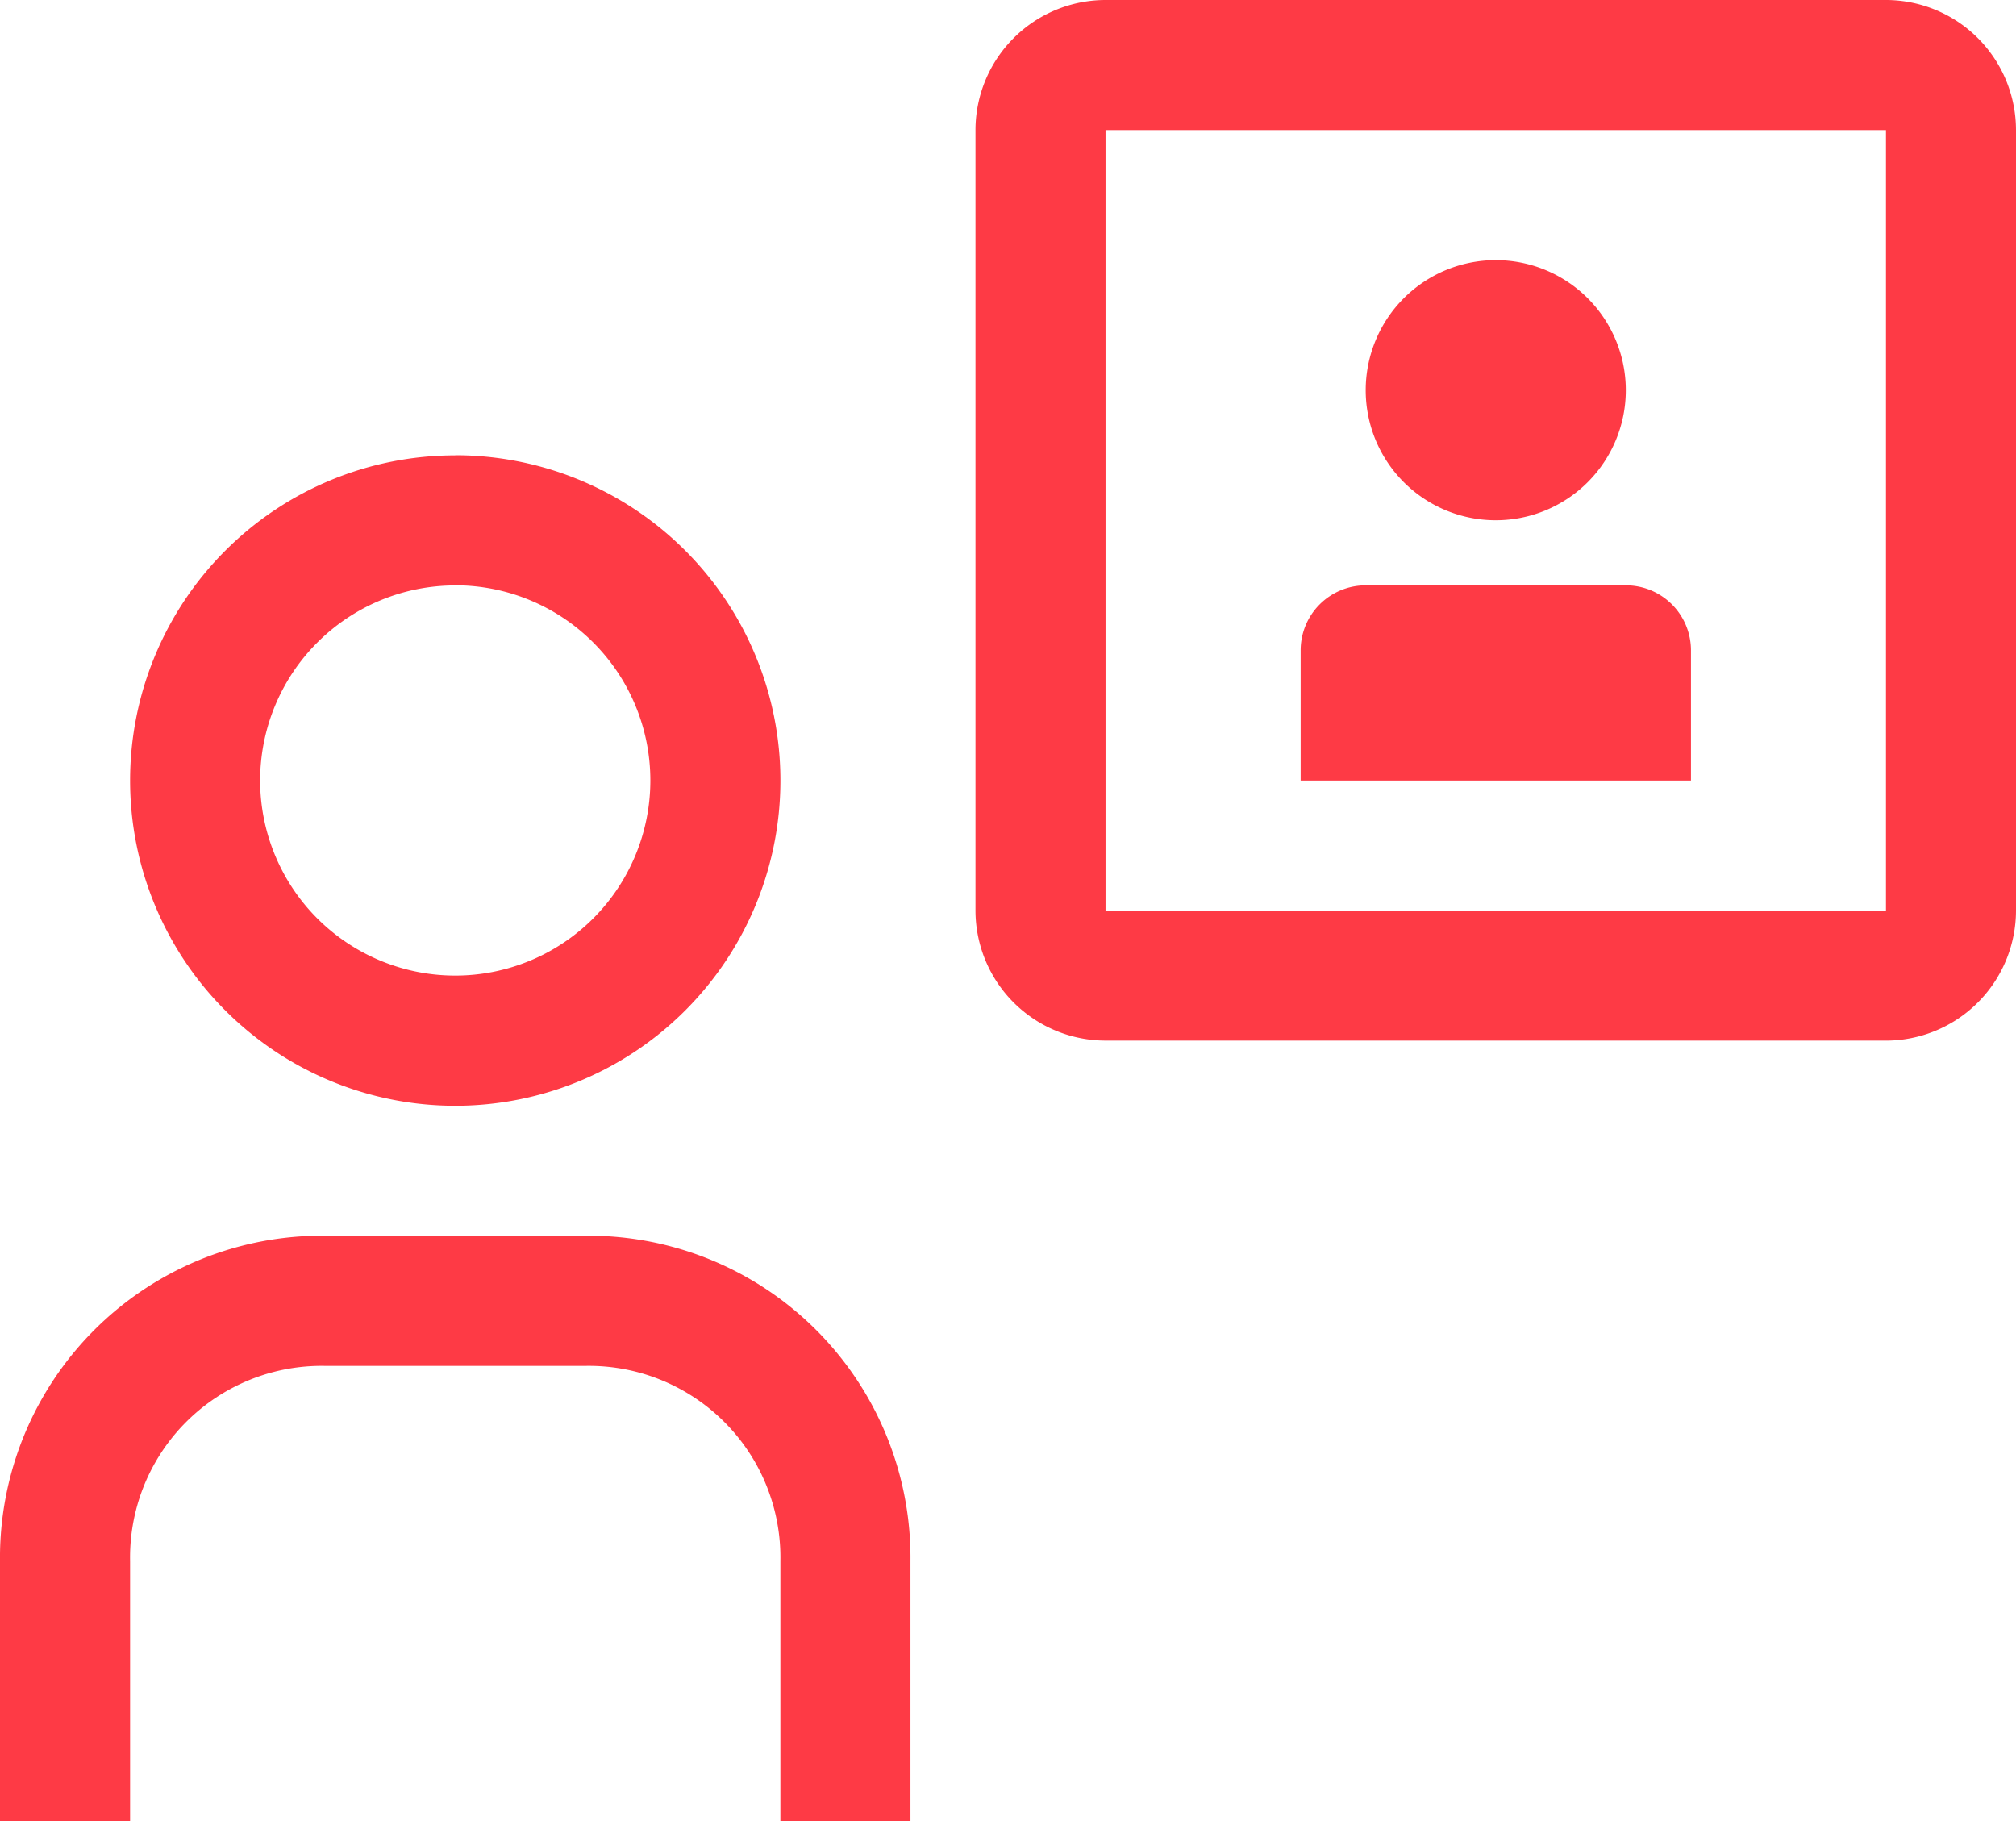 <svg xmlns="http://www.w3.org/2000/svg" width="64.3" height="58.077" viewBox="0 0 64.3 58.077">
  <g id="user-identification" transform="translate(-1.125 -2.25)">
    <path id="Path_5126" data-name="Path 5126" d="M25.7,12.375H34a2.074,2.074,0,0,1,2.074,2.074V18.6H23.625V14.449A2.074,2.074,0,0,1,25.7,12.375Z" transform="translate(18.984 8.543)" fill="#fe3a45"/>
    <path id="Path_5127" data-name="Path 5127" d="M33.047,10.9A4.148,4.148,0,1,1,28.9,6.75,4.148,4.148,0,0,1,33.047,10.9Z" transform="translate(19.933 3.797)" fill="#fe3a45"/>
    <path id="Path_5128" data-name="Path 5128" d="M47.038,35.437H22.148A4.152,4.152,0,0,1,18,31.288V6.4A4.152,4.152,0,0,1,22.148,2.25h24.89A4.152,4.152,0,0,1,51.187,6.4v24.89a4.154,4.154,0,0,1-4.148,4.148ZM22.148,6.4v24.89H47.04l0-24.89Z" transform="translate(14.238 0)" fill="#fe3a45"/>
    <path id="Path_5129" data-name="Path 5129" d="M30.164,42.293H26.015V34a6.11,6.11,0,0,0-6.223-6.223H11.5A6.11,6.11,0,0,0,5.274,34v8.3H1.125V34A10.269,10.269,0,0,1,11.5,23.625h8.3A10.269,10.269,0,0,1,30.164,34Z" transform="translate(0 18.034)" fill="#fe3a45"/>
    <path id="Path_5130" data-name="Path 5130" d="M13.746,14.273A6.223,6.223,0,1,1,7.523,20.5a6.223,6.223,0,0,1,6.223-6.223m0-4.148A10.371,10.371,0,1,0,24.117,20.5,10.371,10.371,0,0,0,13.746,10.125Z" transform="translate(1.899 6.644)" fill="#fe3a45"/>
  </g>
</svg>
